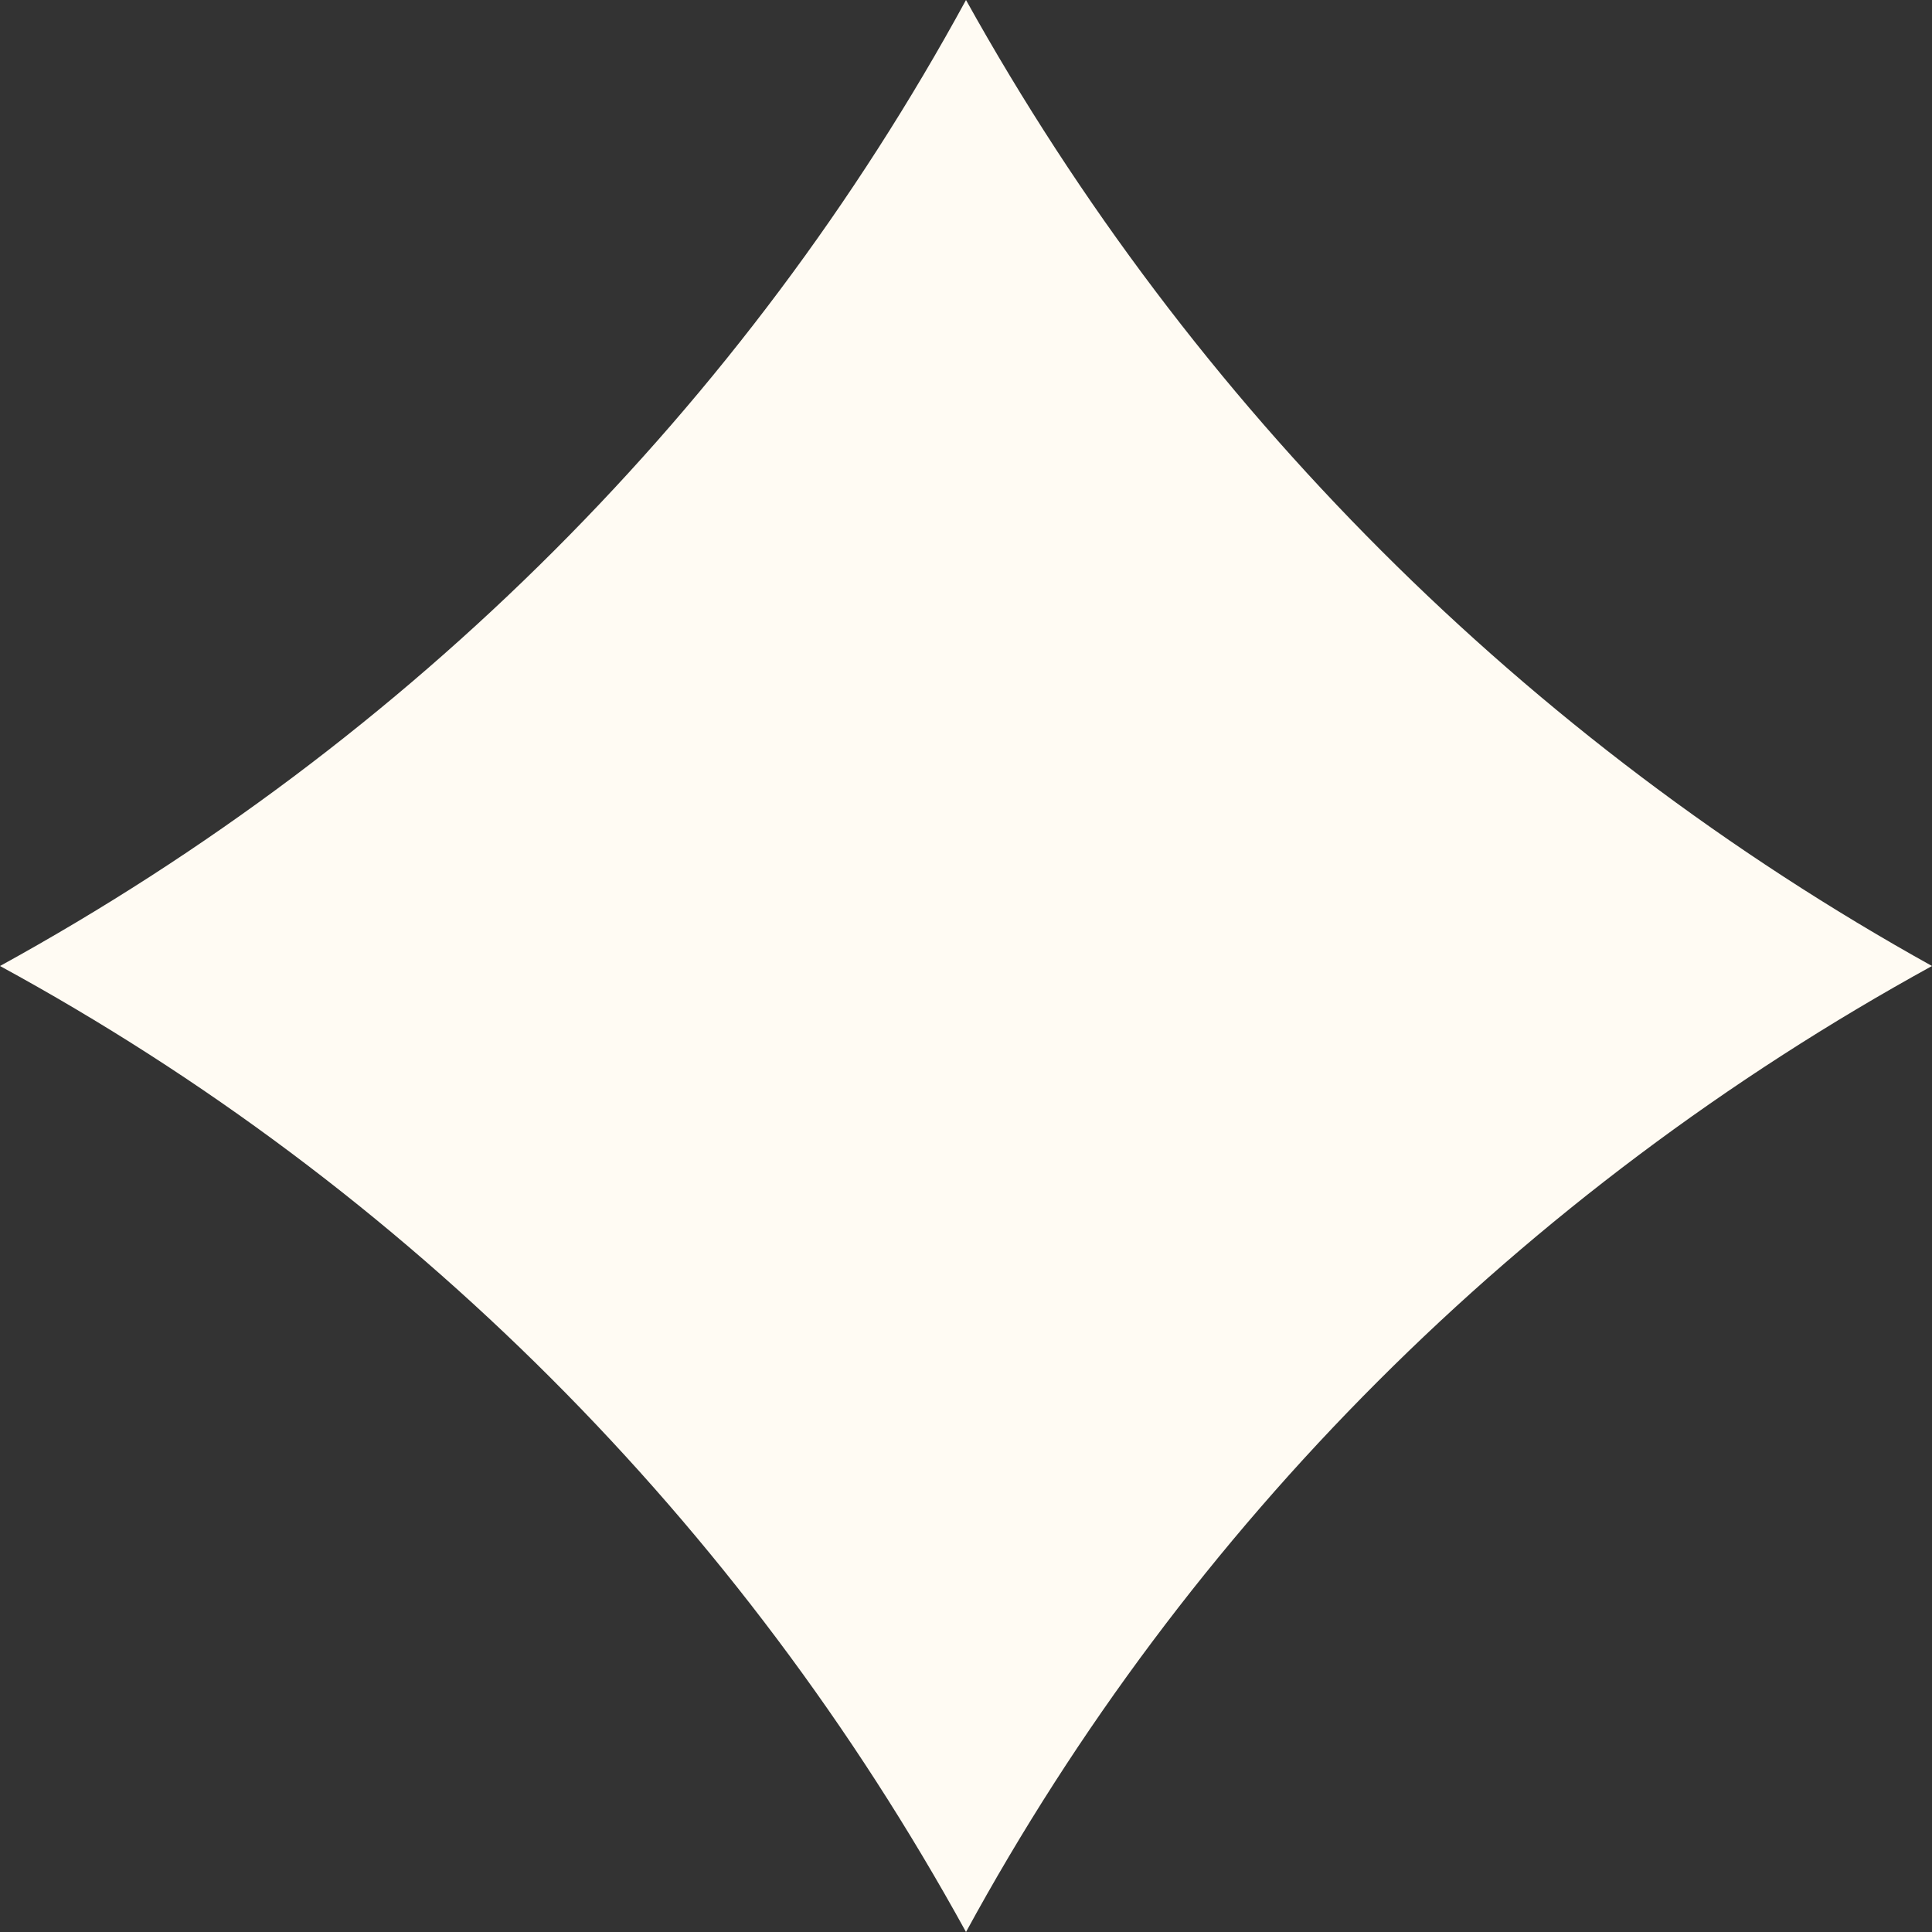 <?xml version="1.0" encoding="UTF-8"?> <svg xmlns="http://www.w3.org/2000/svg" width="16" height="16" viewBox="0 0 16 16" fill="none"><rect x="0" y="0" width="16" height="16" fill="#333333" stroke="none"/><path d="M8 0C6.168 3.364 3.402 6.131 0 8C3.364 9.832 6.131 12.598 8 16C9.832 12.636 12.598 9.869 16 8C12.636 6.131 9.869 3.364 8 0Z" fill="#FFFBF3"></path></svg> 